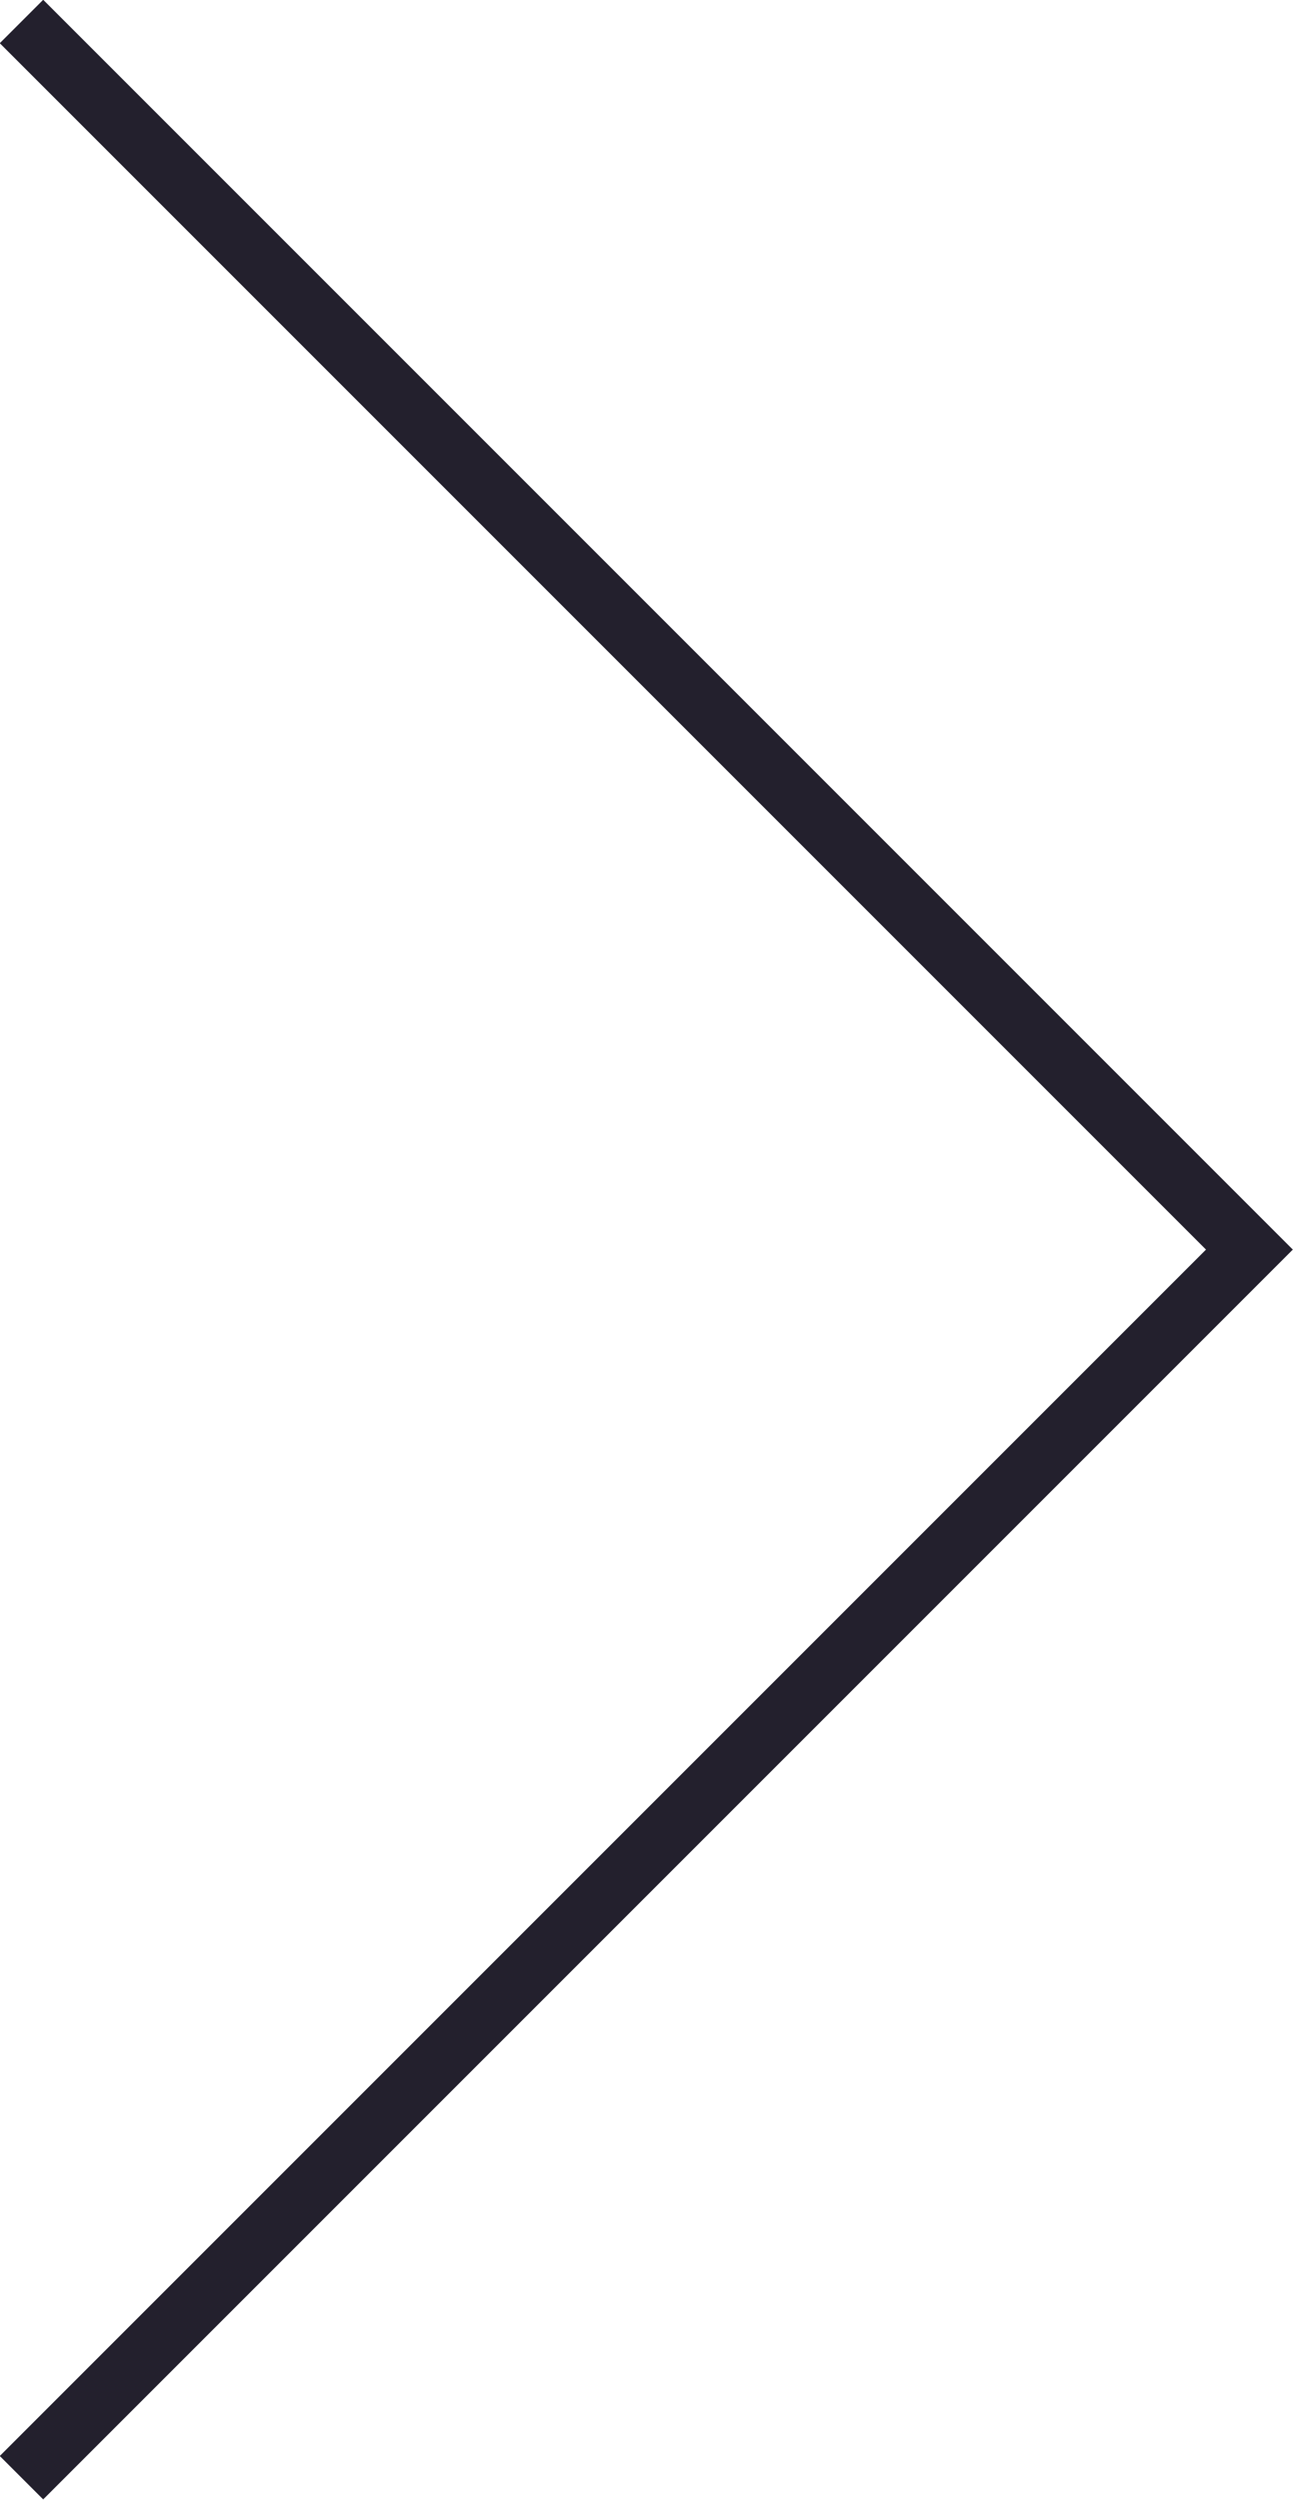 <?xml version="1.0" encoding="UTF-8"?><svg id="Layer_2" xmlns="http://www.w3.org/2000/svg" viewBox="0 0 21.06 40.71"><defs><style>.cls-1{fill:none;stroke:#23202d;stroke-miterlimit:10;}</style></defs><g id="text_ph"><polyline class="cls-1" points=".35 40.35 20.35 20.35 .35 .35"/></g></svg>